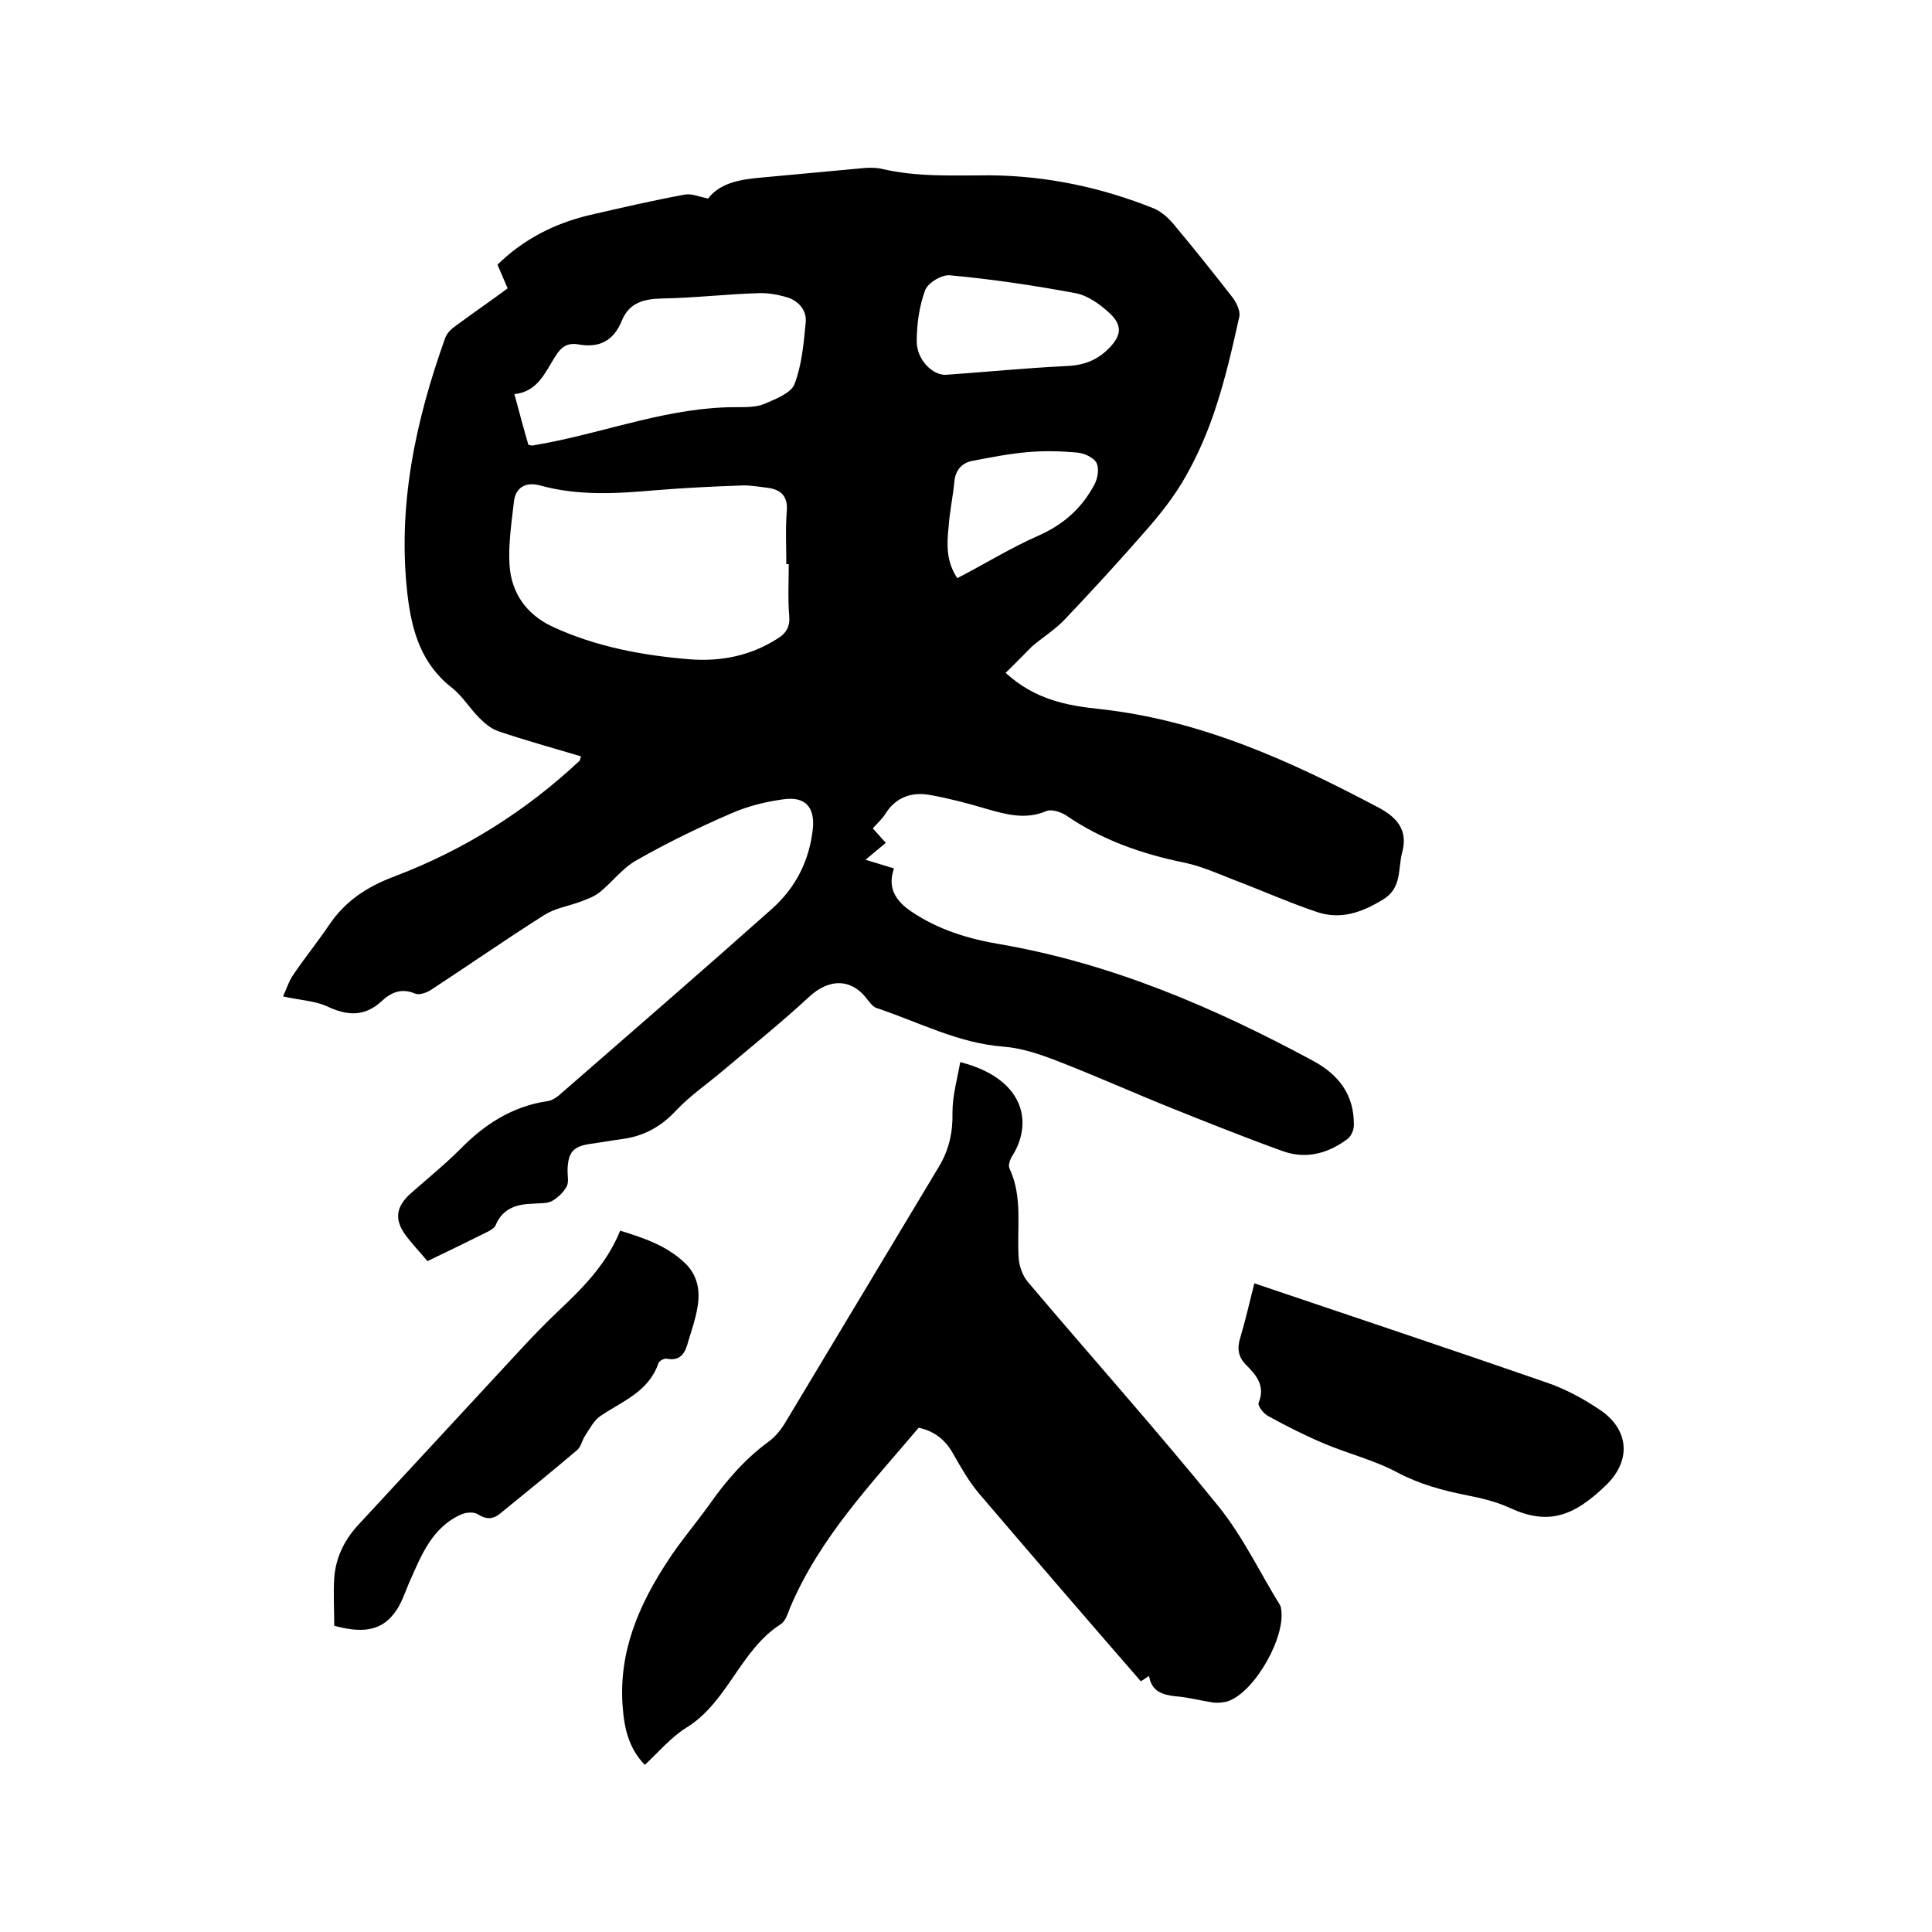 <svg enable-background="new 0 0 400 400" viewBox="0 0 400 400" xmlns="http://www.w3.org/2000/svg"><path d="m208.2 139.3c6.1 5.6 12.8 6.8 19.5 7.5 21 2.3 39.6 10.8 57.9 20.5 3.5 1.9 6 4.5 4.7 9.2-.9 3.4 0 7.3-3.9 9.7-4.4 2.7-8.8 4.3-13.8 2.6-5.9-2-11.5-4.5-17.3-6.7-3.3-1.3-6.7-2.8-10.1-3.5-8.8-1.8-17.1-4.7-24.5-9.8-1.1-.7-3-1.3-4-.9-4.4 1.9-8.5.7-12.7-.5-3.7-1.1-7.5-2.1-11.4-2.8-3.8-.7-7.1.4-9.3 3.9-.7 1.1-1.6 1.9-2.6 3 .9 1 1.7 1.9 2.7 3-1.3 1.1-2.5 2.1-4.2 3.5 2.2.7 4 1.2 5.9 1.8-1.3 3.6-.1 6.5 3.7 9 5.5 3.7 11.7 5.6 18.3 6.7 23.1 4 44.3 13.1 64.7 24.1 5.4 2.9 8.6 7.1 8.5 13.4 0 1-.6 2.3-1.3 2.8-4 3-8.6 4.3-13.5 2.5-7.5-2.7-15-5.7-22.5-8.7-8-3.2-16-6.8-24-9.9-3.6-1.4-7.4-2.7-11.2-3-9.4-.7-17.6-5.1-26.3-8-.7-.2-1.3-1-1.8-1.6-3.3-4.6-8-4.6-12.2-.7-5.6 5.2-11.7 10.1-17.5 15-3.4 2.9-7.1 5.4-10.1 8.6-3.1 3.3-6.6 5.2-10.9 5.8-2.2.3-4.4.7-6.6 1-3.7.5-4.8 1.7-4.9 5.5 0 1.2.3 2.5-.2 3.4-.7 1.2-1.8 2.3-3.1 3-1 .5-2.5.4-3.7.5-3.5.1-6.4.9-7.9 4.5-.2.5-.9.9-1.4 1.2-4.2 2.1-8.3 4.1-12.7 6.2-1.6-1.9-3.3-3.7-4.7-5.6-2.2-3.2-1.7-5.7 1.1-8.3 3.5-3.1 7.1-6 10.4-9.3 5-5.1 10.7-8.8 17.9-9.9.9-.1 1.8-.6 2.5-1.2 14.8-12.9 29.6-25.7 44.2-38.7 4.9-4.4 7.7-10 8.4-16.6.4-4.4-1.6-6.7-6.2-6-3.6.5-7.3 1.4-10.7 2.9-6.7 2.9-13.3 6.1-19.6 9.7-2.9 1.6-5 4.5-7.6 6.6-1.1.9-2.5 1.4-3.8 1.9-2.6 1-5.5 1.4-7.8 2.9-7.9 5-15.5 10.3-23.3 15.4-.9.6-2.5 1.2-3.4.8-2.8-1.2-5-.2-6.9 1.6-3.6 3.3-7.2 3-11.4 1-2.5-1.1-5.4-1.2-9-2 .7-1.5 1.2-3.2 2.2-4.6 2.3-3.4 4.9-6.6 7.2-10 3.4-5.1 7.9-8.1 13.8-10.3 14.2-5.4 27-13.4 38.2-23.9.1-.1.1-.4.3-.9-5.7-1.7-11.5-3.3-17.1-5.2-1.5-.5-2.8-1.6-4-2.8-1.9-1.9-3.4-4.4-5.5-6.1-6.4-4.9-8.4-11.7-9.3-19.1-2.2-18.5 1.6-36.2 7.8-53.5.4-1.1 1.5-2 2.5-2.7 3.4-2.5 6.9-4.9 10.4-7.5-.7-1.7-1.4-3.2-2.1-4.9 5.4-5.3 11.9-8.6 19.2-10.3 6.5-1.5 13-3 19.5-4.2 1.4-.3 2.9.4 4.9.8 2.7-3.5 7.2-4 11.7-4.4 6.8-.6 13.7-1.3 20.5-1.9 1.1-.1 2.4-.1 3.5.1 7.5 1.8 15 1.4 22.7 1.4 11.7.1 23.1 2.5 34 6.9 1.6.7 3.1 2.1 4.3 3.6 4.1 4.9 8 9.8 11.9 14.8.8 1.1 1.6 2.7 1.4 3.9-1.4 6.3-2.8 12.5-4.8 18.6-1.6 5-3.7 9.9-6.3 14.5-2.3 4.1-5.3 7.9-8.4 11.4-5.4 6.2-11 12.3-16.7 18.3-2 2.1-4.6 3.7-6.8 5.6-1.9 1.9-3.5 3.6-5.4 5.4zm-44.9-22.5c-.2 0-.3 0-.5 0 0-3.7-.2-7.4.1-11.1.2-3-1.2-4.3-3.9-4.7-1.7-.2-3.4-.5-5-.5-6.1.2-12.2.5-18.3 1-8 .7-16 1.2-23.9-1-2.9-.8-5.1.4-5.4 3.4-.5 4.4-1.2 8.9-.9 13.2.4 5.7 3.5 10.1 8.8 12.6 9 4.2 18.7 6 28.5 6.8 6.4.5 12.6-.7 18.2-4.3 1.8-1.1 2.6-2.5 2.4-4.7-.3-3.5-.1-7.1-.1-10.7zm-53.9-24.7c.5.1.8.2 1.1.1.7-.1 1.4-.3 2.2-.4 13.3-2.5 26.2-7.6 40-7.5 1.9 0 3.9 0 5.6-.7 2.3-1 5.5-2.2 6.2-4.1 1.5-3.9 1.9-8.4 2.3-12.6.3-2.5-1.3-4.5-3.7-5.3-2-.6-4.1-1-6.2-.9-6.6.2-13.3 1-19.9 1.1-3.8.1-6.8.9-8.3 4.7-1.7 4.1-4.7 5.6-9 4.8-2.3-.4-3.6.6-4.8 2.6-2.1 3.3-3.6 7.2-8.4 7.7 1 3.7 1.9 7.1 2.9 10.5zm86.4-14.5c8.5-.6 16.6-1.4 24.7-1.8 3.5-.1 6.3-1 8.8-3.4 2.7-2.6 3.3-4.8.6-7.4-2-1.9-4.6-3.8-7.2-4.3-8.6-1.6-17.3-2.9-26-3.7-1.7-.2-4.7 1.6-5.2 3.2-1.2 3.3-1.7 7-1.7 10.5 0 3.8 3.3 7 6 6.9zm2.4 42.1c5.8-3 11.1-6.3 16.8-8.8 5.2-2.3 9-5.7 11.6-10.6.7-1.3 1-3.4.4-4.5s-2.6-2-4-2.1c-3.3-.3-6.7-.4-10.1-.1-3.9.3-7.7 1.1-11.5 1.8-2.2.4-3.6 1.9-3.8 4.3-.3 3.1-1 6.3-1.2 9.4-.4 3.6-.5 7.2 1.8 10.6z"/><path d="m190.2 295.6c-9.9 11.7-20.5 22.8-26.6 37.2-.5 1.3-1 2.9-2 3.5-8.4 5.4-10.9 16.1-19.5 21.4-3.2 2-5.7 5-8.6 7.7-3.4-3.5-4.3-7.8-4.6-12.3-.8-11.2 3.4-20.9 9.4-30 2.6-4 5.7-7.6 8.5-11.5 3.5-5 7.4-9.5 12.3-13.1 1.4-1 2.6-2.5 3.5-4 10.6-17.6 21.1-35.2 31.7-52.8 2.2-3.6 3-7.3 2.9-11.4 0-3.5 1-6.9 1.6-10.4 12.7 3.2 15.4 12 10.8 19.4-.5.7-.9 2-.6 2.6 2.8 6 1.5 12.3 1.9 18.5.1 1.7.8 3.7 1.9 5 13.1 15.5 26.7 30.7 39.5 46.5 5 6.2 8.5 13.6 12.7 20.4.1.2.2.4.2.6 1.2 5.7-5.3 17.3-10.9 19.3-.9.3-2.1.4-3.1.3-2.6-.4-5.2-1.1-7.8-1.3-2.7-.3-5-1-5.5-4.2-.7.4-1.2.8-1.7 1.1-11.3-13-22.5-26-33.6-39-2-2.4-3.6-5.2-5.2-8-1.5-2.8-3.8-4.8-7.2-5.5z"/><path d="m259.7 265.7c20.4 6.9 40.5 13.6 60.4 20.5 3.8 1.3 7.4 3.2 10.7 5.4 6.4 4 7.2 10.6 1.7 15.9-6.8 6.6-12.1 8.3-19.9 4.7-2.8-1.3-5.8-2-8.8-2.6-5.1-1-9.9-2.3-14.6-4.8s-10-3.8-15-5.9c-4-1.7-7.8-3.6-11.6-5.7-1-.5-2.3-2.2-2-2.8 1.4-3.5-.5-5.7-2.6-7.8-1.7-1.7-1.9-3.5-1.2-5.7 1.1-3.7 1.9-7.3 2.9-11.2z"/><path d="m69.2 336.6c0-3.4-.2-6.7 0-9.9.3-4.1 2-7.7 4.8-10.8l33.6-36.3c2.4-2.6 4.8-5.1 7.3-7.5 5.3-5 10.6-10.1 13.5-17.3 4.9 1.5 9.6 3.1 13.3 6.6 2.8 2.6 3.3 5.9 2.7 9.3-.4 2.4-1.2 4.7-1.9 7-.6 2.3-1.5 4.2-4.5 3.6-.5-.1-1.6.5-1.7 1-2 5.8-7.4 7.8-11.9 10.8-1.4.9-2.3 2.7-3.3 4.2-.6.9-.8 2.3-1.7 3-5.2 4.4-10.6 8.8-15.9 13.1-1.5 1.2-2.9 1.2-4.6.1-.8-.5-2.3-.4-3.3 0-6.2 2.7-8.4 8.6-10.9 14.2-.9 2.1-1.6 4.4-3 6.2-3 4.1-7.3 4.1-12.5 2.7z"/></svg>